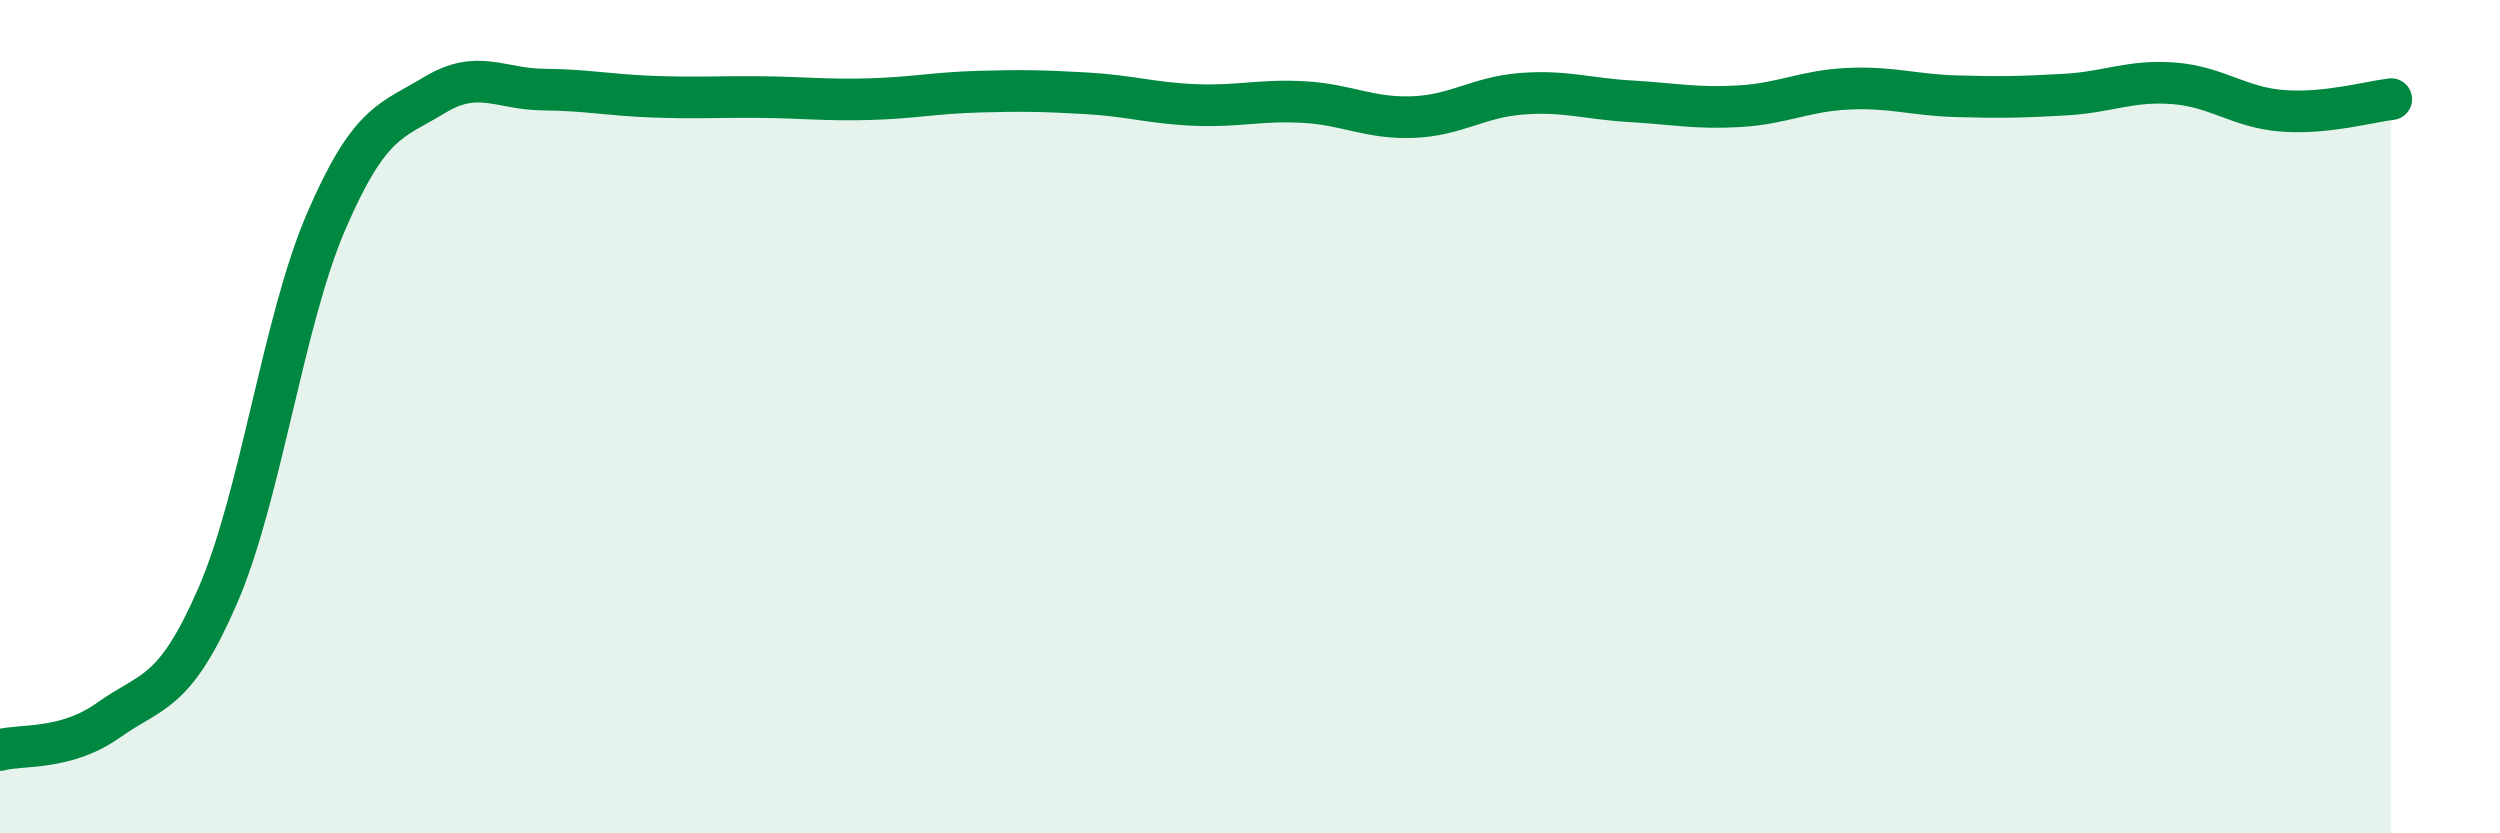
    <svg width="60" height="20" viewBox="0 0 60 20" xmlns="http://www.w3.org/2000/svg">
      <path
        d="M 0,18 C 0.52,17.86 1.57,18.02 2.61,17.28 C 3.65,16.54 4.18,16.7 5.22,14.31 C 6.26,11.92 6.79,7.72 7.83,5.31 C 8.87,2.9 9.39,2.91 10.43,2.28 C 11.47,1.65 12,2.14 13.04,2.15 C 14.08,2.16 14.61,2.28 15.65,2.32 C 16.69,2.36 17.22,2.32 18.26,2.33 C 19.3,2.34 19.83,2.41 20.87,2.38 C 21.91,2.35 22.44,2.23 23.48,2.2 C 24.52,2.17 25.05,2.18 26.09,2.24 C 27.13,2.3 27.66,2.48 28.7,2.52 C 29.74,2.56 30.26,2.39 31.3,2.45 C 32.34,2.51 32.87,2.85 33.91,2.81 C 34.95,2.77 35.48,2.33 36.52,2.25 C 37.56,2.17 38.09,2.37 39.13,2.43 C 40.17,2.49 40.7,2.61 41.74,2.55 C 42.78,2.49 43.31,2.18 44.35,2.13 C 45.39,2.08 45.92,2.28 46.96,2.31 C 48,2.34 48.53,2.33 49.57,2.27 C 50.61,2.21 51.13,1.92 52.17,2 C 53.21,2.08 53.74,2.58 54.78,2.66 C 55.82,2.74 56.87,2.44 57.39,2.38L57.39 20L0 20Z"
        fill="#008740"
        opacity="0.1"
        stroke-linecap="round"
        stroke-linejoin="round"
      />
      <path
        d="M 0,18 C 0.52,17.86 1.57,18.02 2.61,17.28 C 3.65,16.54 4.18,16.7 5.22,14.31 C 6.26,11.92 6.79,7.72 7.83,5.31 C 8.87,2.9 9.39,2.91 10.43,2.28 C 11.47,1.65 12,2.14 13.04,2.15 C 14.08,2.16 14.61,2.28 15.65,2.32 C 16.69,2.36 17.22,2.32 18.26,2.33 C 19.3,2.34 19.83,2.41 20.87,2.38 C 21.91,2.35 22.44,2.23 23.48,2.2 C 24.52,2.17 25.05,2.18 26.09,2.24 C 27.13,2.3 27.66,2.48 28.7,2.52 C 29.74,2.56 30.26,2.39 31.3,2.45 C 32.34,2.51 32.87,2.85 33.91,2.81 C 34.95,2.77 35.48,2.33 36.52,2.25 C 37.56,2.17 38.09,2.37 39.13,2.43 C 40.17,2.49 40.7,2.61 41.74,2.55 C 42.78,2.49 43.31,2.18 44.35,2.13 C 45.39,2.08 45.92,2.28 46.96,2.31 C 48,2.34 48.53,2.33 49.57,2.27 C 50.61,2.21 51.13,1.92 52.17,2 C 53.21,2.08 53.74,2.58 54.78,2.66 C 55.82,2.74 56.87,2.44 57.39,2.38"
        stroke="#008740"
        stroke-width="1"
        fill="none"
        stroke-linecap="round"
        stroke-linejoin="round"
      />
    </svg>
  